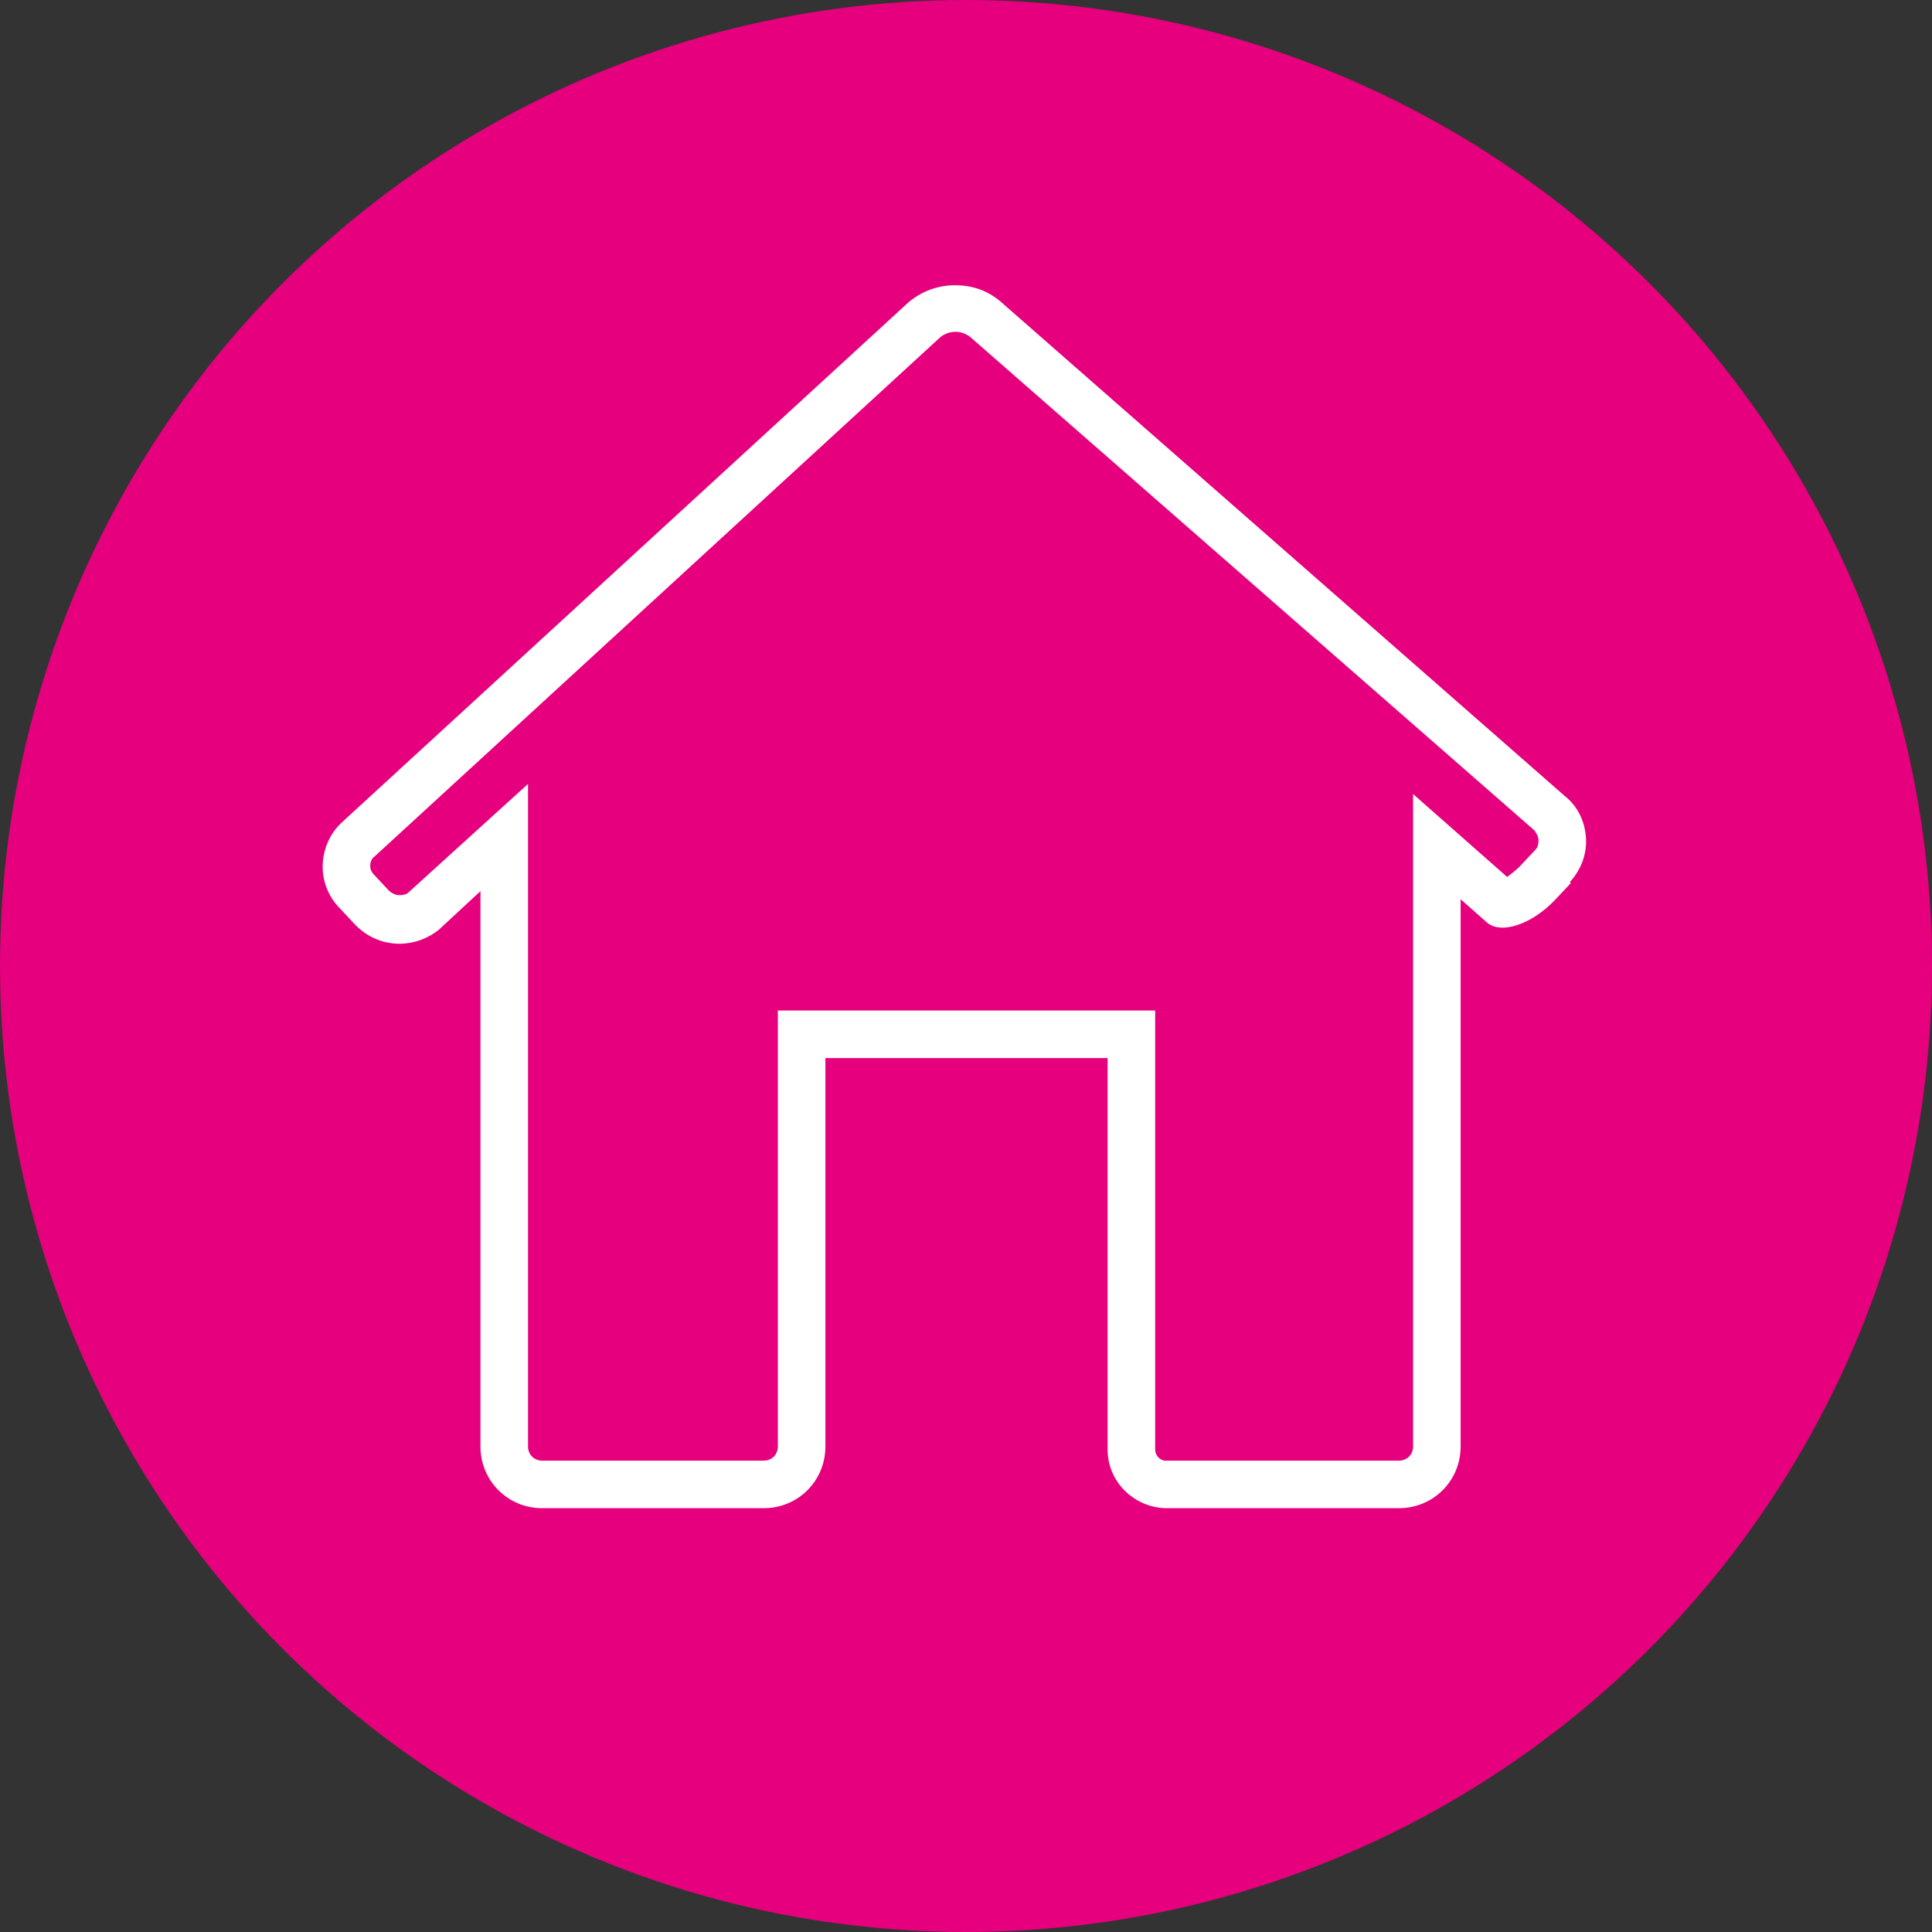 <svg xmlns:xlink="http://www.w3.org/1999/xlink" viewBox="0 0 19.1 19.1" style="shape-rendering:geometricPrecision; text-rendering:geometricPrecision; image-rendering:optimizeQuality; fill-rule:evenodd; clip-rule:evenodd" version="1.1" height="8.467mm" width="8.467mm" xml:space="preserve" xmlns="http://www.w3.org/2000/svg">
 <rect x="0" y="0" width="19.1" height="19.1" fill="#333333" stroke="none"/>
 <defs>
  <style type="text/css">
   
    .fil2 {fill:#E6007D}
    .fil0 {fill:#E6007D;fill-rule:nonzero}
    .fil1 {fill:white;fill-rule:nonzero}
   
  </style>
 </defs>
 <g id="Layer_x0020_1">
  <circle r="9.55" cy="9.55" cx="9.55" class="fil0"></circle>
  <path d="M15.52 8.72c0.1,-0.11 0.16,-0.25 0.16,-0.4 0,-0.17 -0.07,-0.34 -0.21,-0.45l-5.58 -4.89c-0.13,-0.11 -0.28,-0.16 -0.45,-0.16 -0.17,0 -0.33,0.06 -0.46,0.17l-5.6 5.14c-0.12,0.11 -0.19,0.27 -0.19,0.44 0,0.15 0.06,0.3 0.17,0.41l0.14 0.15c0.12,0.13 0.28,0.2 0.45,0.2 0.14,0 0.28,-0.05 0.39,-0.14l0.41 -0.38 -0 5.49c0,0 0,0 0,0 0,0.34 0.27,0.61 0.61,0.61 0,0 0,0 0,0l2.19 0c0.34,0 0.61,-0.27 0.61,-0.61l0 -3.84 2.79 0 0 3.84c-0,0.01 -0,0.02 -0,0.03 0,0.32 0.26,0.57 0.57,0.58l2.31 0c0,0 0,0 0,0 0.34,0 0.61,-0.27 0.61,-0.61 0,0 0,0 0,0l0 -5.41 0.26 0.23c0.14,0.12 0.44,0.02 0.67,-0.22l0.16 -0.17zm0 0" class="fil1"></path>
  <path d="M14.9 8.67c0.04,-0.03 0.09,-0.07 0.12,-0.1l0.16 -0.17c0.02,-0.02 0.03,-0.05 0.03,-0.09 0,-0.04 -0.02,-0.07 -0.04,-0.1l-5.58 -4.88c-0.04,-0.03 -0.09,-0.05 -0.14,-0.05 -0.06,0 -0.11,0.02 -0.15,0.05l-5.6 5.14c-0.03,0.02 -0.04,0.06 -0.04,0.09 0,0.03 0.01,0.06 0.04,0.09l0.14 0.15c0.03,0.03 0.07,0.05 0.11,0.05 0.03,0 0.07,-0.01 0.08,-0.02l1.19 -1.08 0 6.55c0,0.08 0.06,0.14 0.14,0.14l2.19 0c0.08,0 0.14,-0.06 0.14,-0.14l0 -4.31 3.73 0 -0 4.34c0,0.06 0.05,0.11 0.1,0.11l2.31 0c0.08,0 0.14,-0.06 0.14,-0.14l0 -6.45 0.93 0.82z" class="fil2"></path>
 </g>
</svg>
